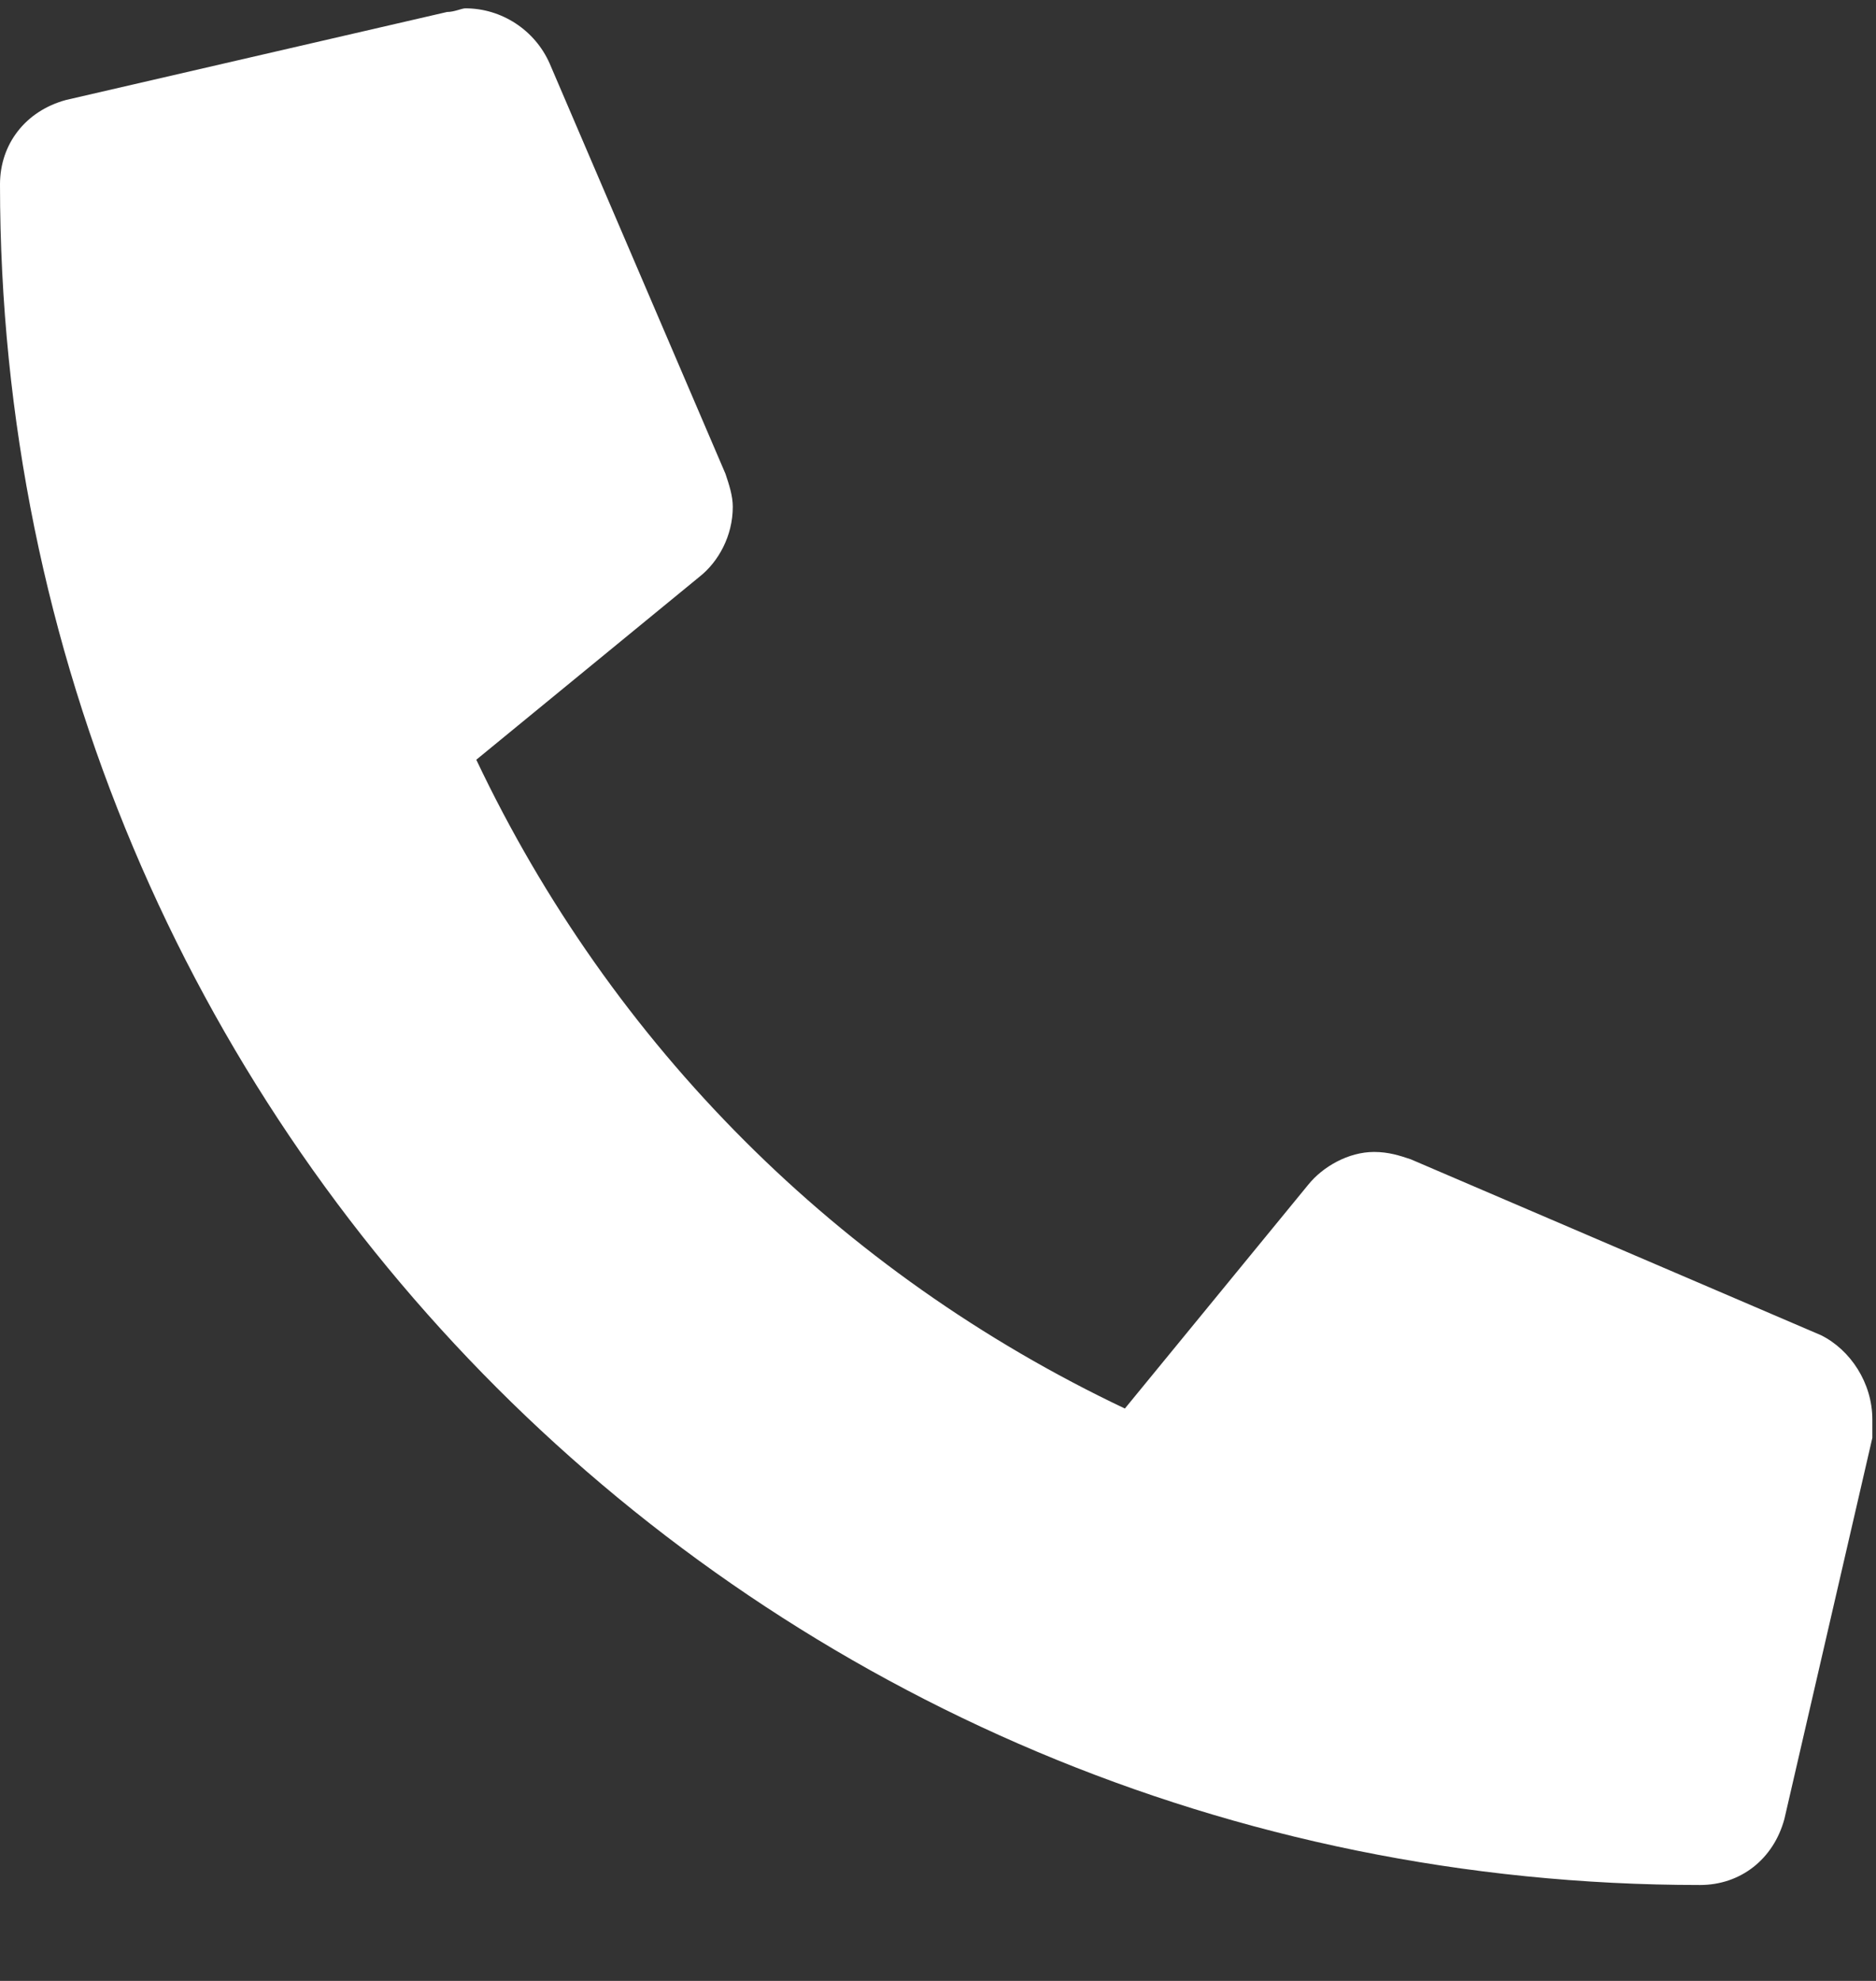 <svg width="18" height="19" viewBox="0 0 18 19" fill="none" xmlns="http://www.w3.org/2000/svg">
<rect x="0" y="0" width="18" height="19" fill="#333333" stroke="none"/>
<path d="M17.473 12.807C17.754 12.947 17.965 13.264 17.965 13.615C17.965 13.65 17.965 13.721 17.965 13.791L17.121 17.447C17.016 17.834 16.699 18.08 16.312 18.08C7.277 18.08 0 10.803 0 1.768C0 1.381 0.246 1.064 0.633 0.959L4.289 0.115C4.359 0.115 4.43 0.08 4.465 0.08C4.816 0.08 5.133 0.291 5.273 0.607L6.961 4.545C6.996 4.65 7.031 4.756 7.031 4.861C7.031 5.143 6.891 5.389 6.715 5.529L4.57 7.287C5.871 10.029 8.051 12.209 10.793 13.51L12.551 11.365C12.691 11.19 12.938 11.049 13.184 11.049C13.324 11.049 13.43 11.084 13.535 11.119L17.473 12.807Z" fill="white"/>
</svg>
